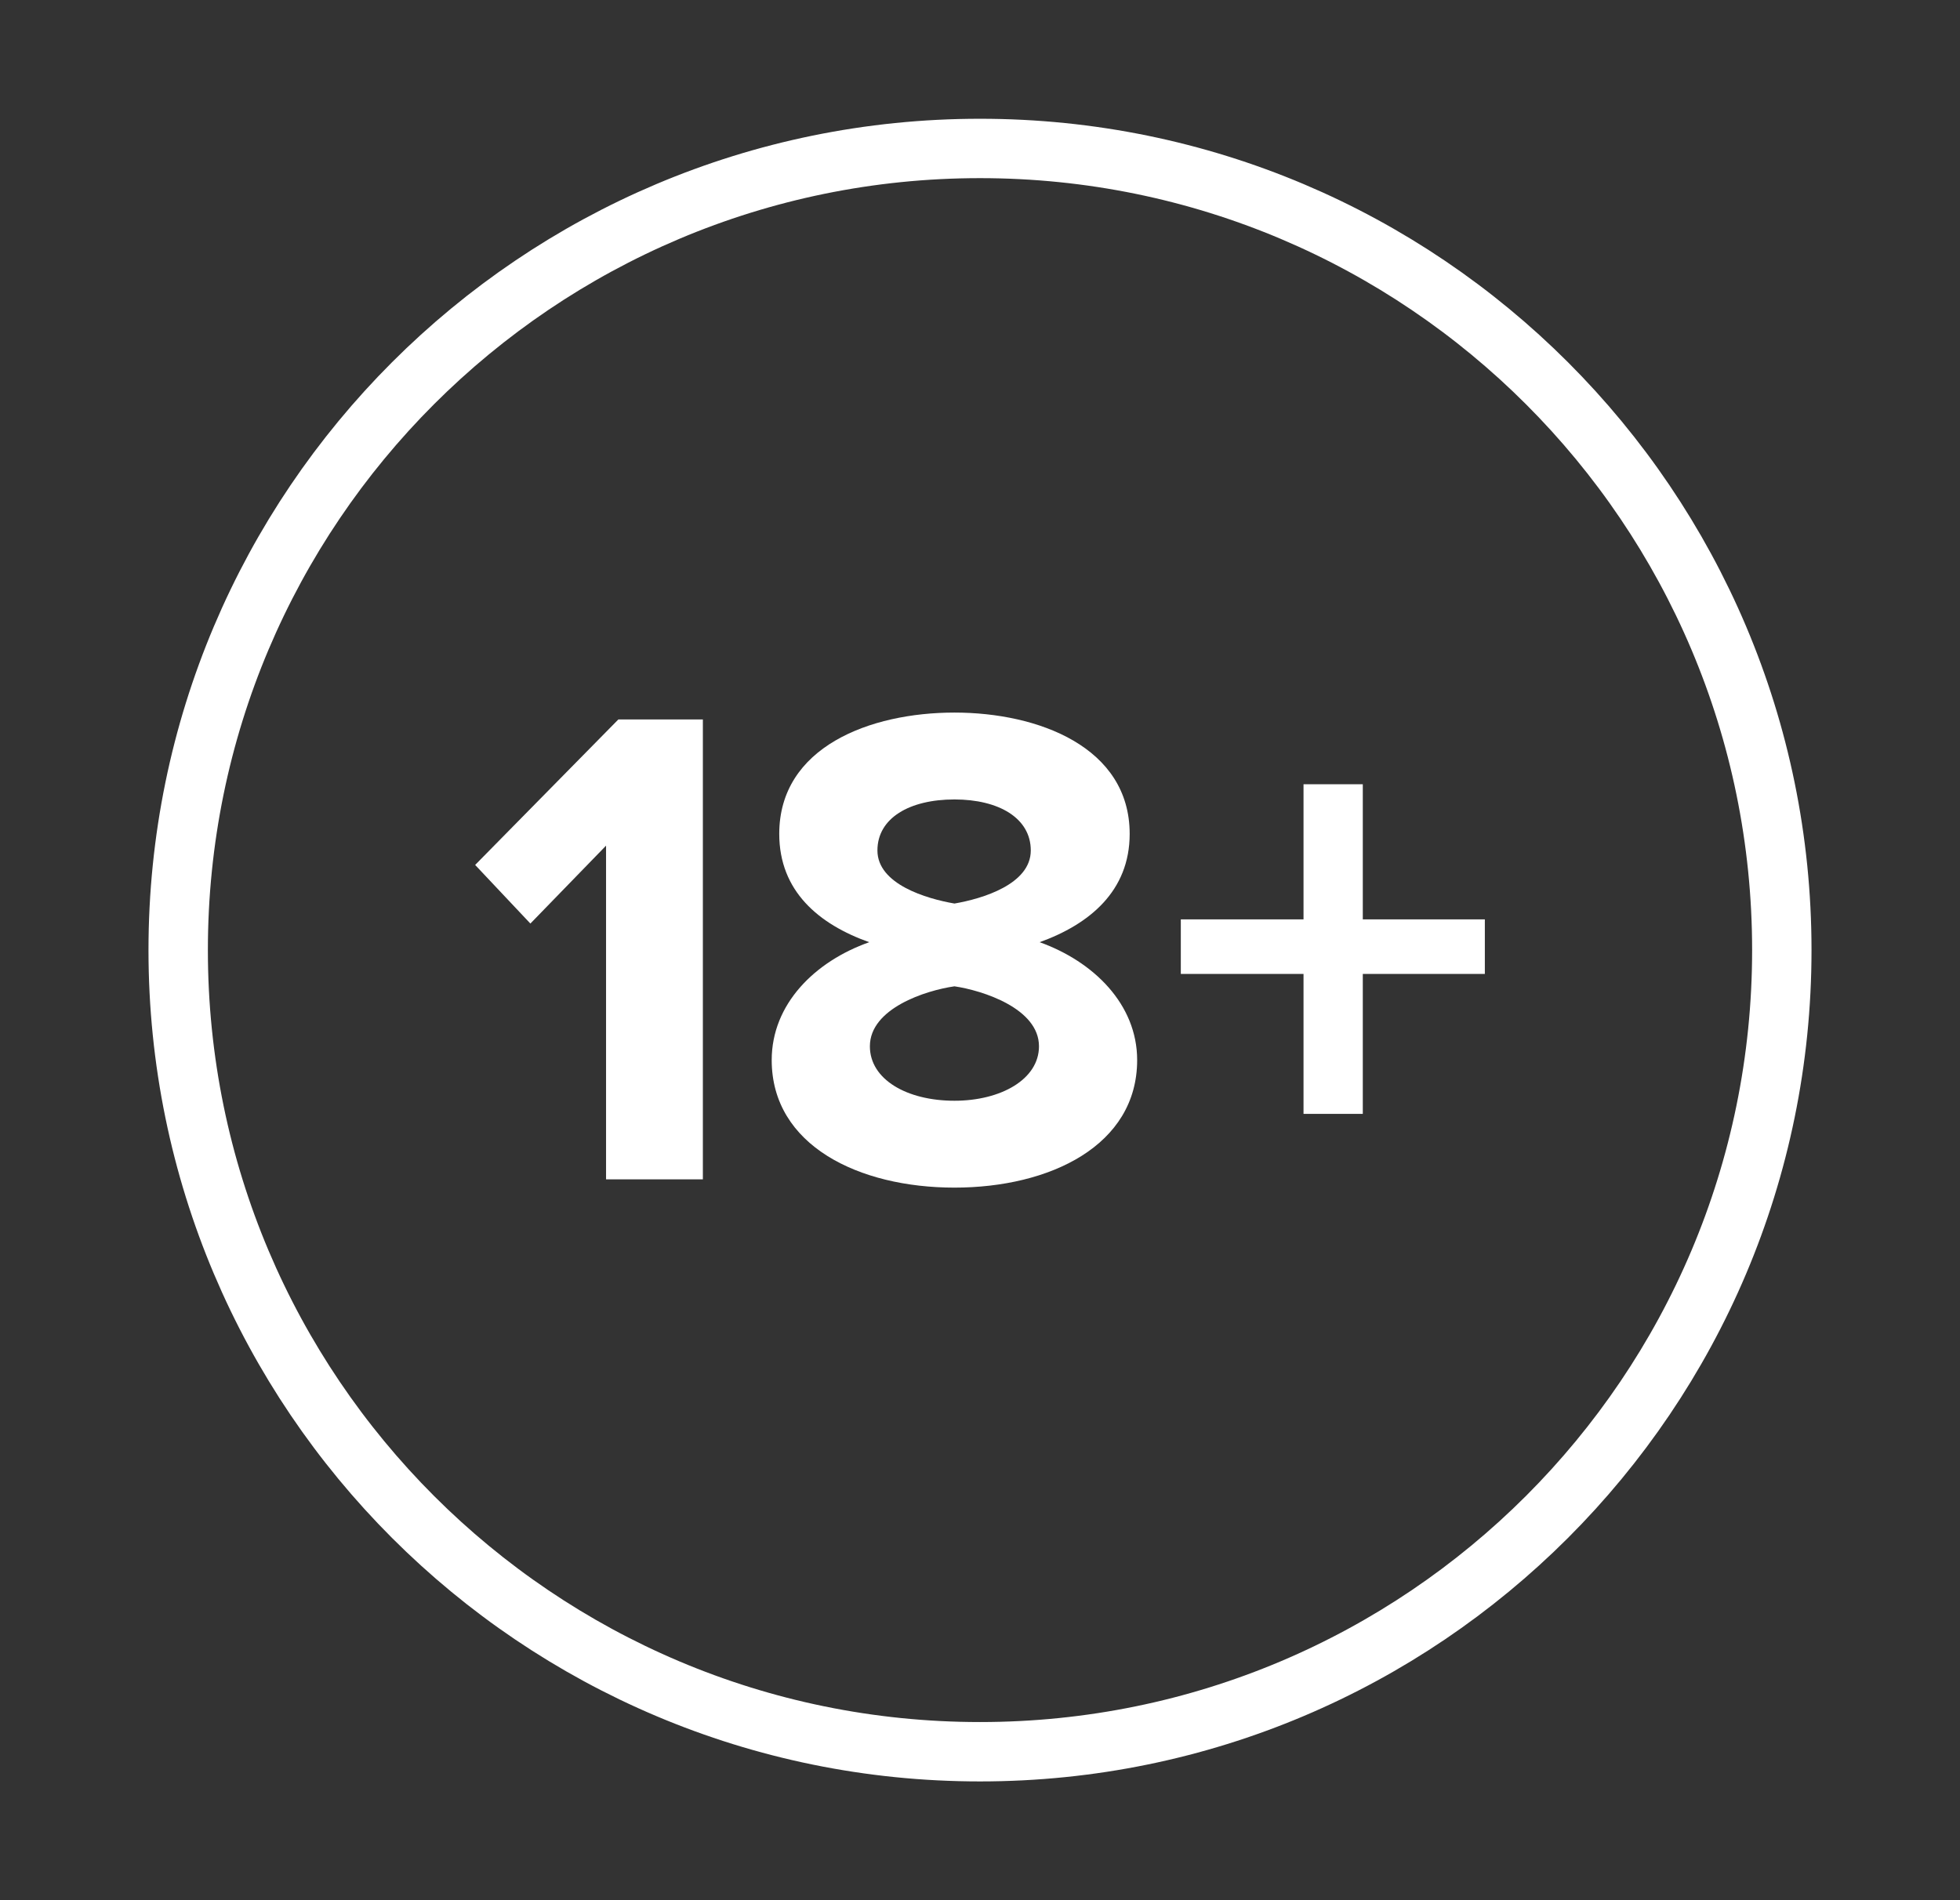 <svg width="33" height="32" viewBox="0 0 33 32" fill="none" xmlns="http://www.w3.org/2000/svg">
<rect x="0" y="0" width="33" height="32" fill="#333333" stroke="none"/>
<path d="M30 16C30 23.456 23.956 29.5 16.5 29.5C9.044 29.5 3 23.456 3 16C3 8.544 9.044 2.5 16.5 2.5C23.956 2.5 30 8.544 30 16Z" stroke="white"/>
<path fill-rule="evenodd" clip-rule="evenodd" d="M11.834 19.861V12.116H10.411L8 14.566L8.93 15.553L10.204 14.241V19.861H11.834ZM16.07 20C14.463 20 12.993 19.292 12.993 17.852C12.993 16.912 13.716 16.192 14.635 15.867C13.785 15.565 13.12 15.007 13.12 14.043C13.12 12.581 14.646 12 16.07 12C17.481 12 19.02 12.581 19.02 14.043C19.02 15.007 18.342 15.565 17.504 15.867C18.411 16.192 19.146 16.912 19.146 17.852C19.146 19.292 17.677 20 16.07 20ZM16.07 15.216C16.54 15.135 17.355 14.891 17.355 14.322C17.355 13.777 16.816 13.463 16.07 13.463C15.312 13.463 14.773 13.777 14.773 14.322C14.773 14.891 15.599 15.135 16.07 15.216ZM16.07 18.537C16.85 18.537 17.493 18.177 17.493 17.62C17.493 16.981 16.54 16.679 16.07 16.61C15.587 16.679 14.646 16.981 14.646 17.62C14.646 18.177 15.266 18.537 16.07 18.537ZM25 16.401V15.483H22.945V13.207H21.947V15.483H19.881V16.401H21.947V18.758H22.945V16.401H25Z" fill="white"/>
</svg>
